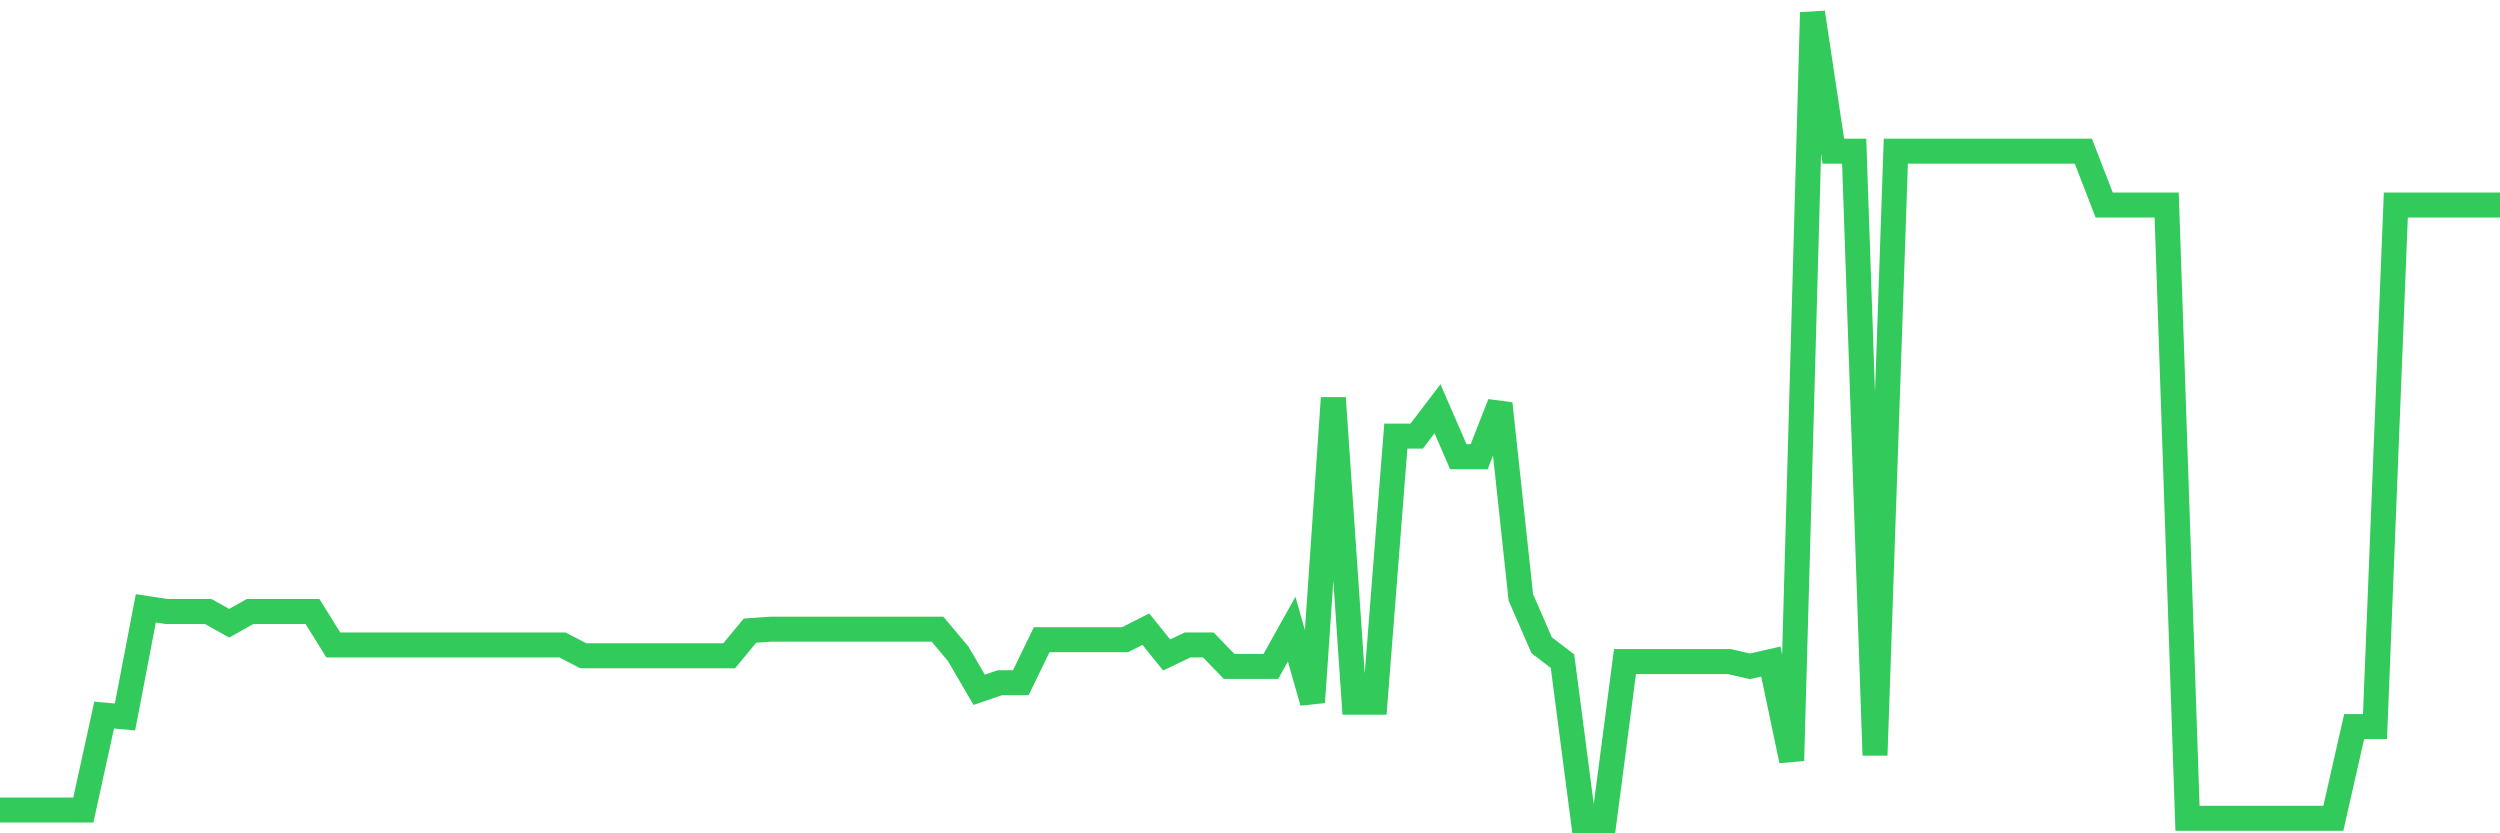 <svg
  xmlns="http://www.w3.org/2000/svg"
  xmlns:xlink="http://www.w3.org/1999/xlink"
  width="120"
  height="40"
  viewBox="0 0 120 40"
  preserveAspectRatio="none"
>
  <polyline
    points="0,38.881 1,38.881 2,38.881 3,38.881 4,38.881 5,34.323 6,34.413 7,29.2 8,29.353 9,29.353 10,29.353 11,29.916 12,29.353 13,29.353 14,29.353 15,29.353 16,30.959 17,30.959 18,30.959 19,30.959 20,30.959 21,30.959 22,30.959 23,30.959 24,30.959 25,30.959 26,30.959 27,30.959 28,31.478 29,31.478 30,31.478 31,31.478 32,31.478 33,31.478 34,31.478 35,31.478 36,30.27 37,30.199 38,30.199 39,30.199 40,30.199 41,30.199 42,30.199 43,30.199 44,30.199 45,30.199 46,31.393 47,33.111 48,32.768 49,32.768 50,30.706 51,30.706 52,30.706 53,30.706 54,30.706 55,30.199 56,31.438 57,30.959 58,30.959 59,31.99 60,31.99 61,31.99 62,30.199 63,33.708 64,19.102 65,33.708 66,33.708 67,20.934 68,20.934 69,19.621 70,21.923 71,21.923 72,19.375 73,28.673 74,30.971 75,31.737 76,39.4 77,39.4 78,31.755 79,31.755 80,31.755 81,31.755 82,31.755 83,31.755 84,31.982 85,31.755 86,36.51 87,0.6 88,7.255 89,7.255 90,36.25 91,7.255 92,7.255 93,7.255 94,7.255 95,7.255 96,7.255 97,7.255 98,7.255 99,7.255 100,7.255 101,9.84 102,9.84 103,9.84 104,9.84 105,39.278 106,39.278 107,39.278 108,39.278 109,39.278 110,39.278 111,39.278 112,39.278 113,34.875 114,34.875 115,9.84 116,9.84 117,9.84 118,9.84 119,9.84 120,9.84"
    fill="none"
    stroke="#32ca5b"
    stroke-width="1.2"
  >
  </polyline>
</svg>